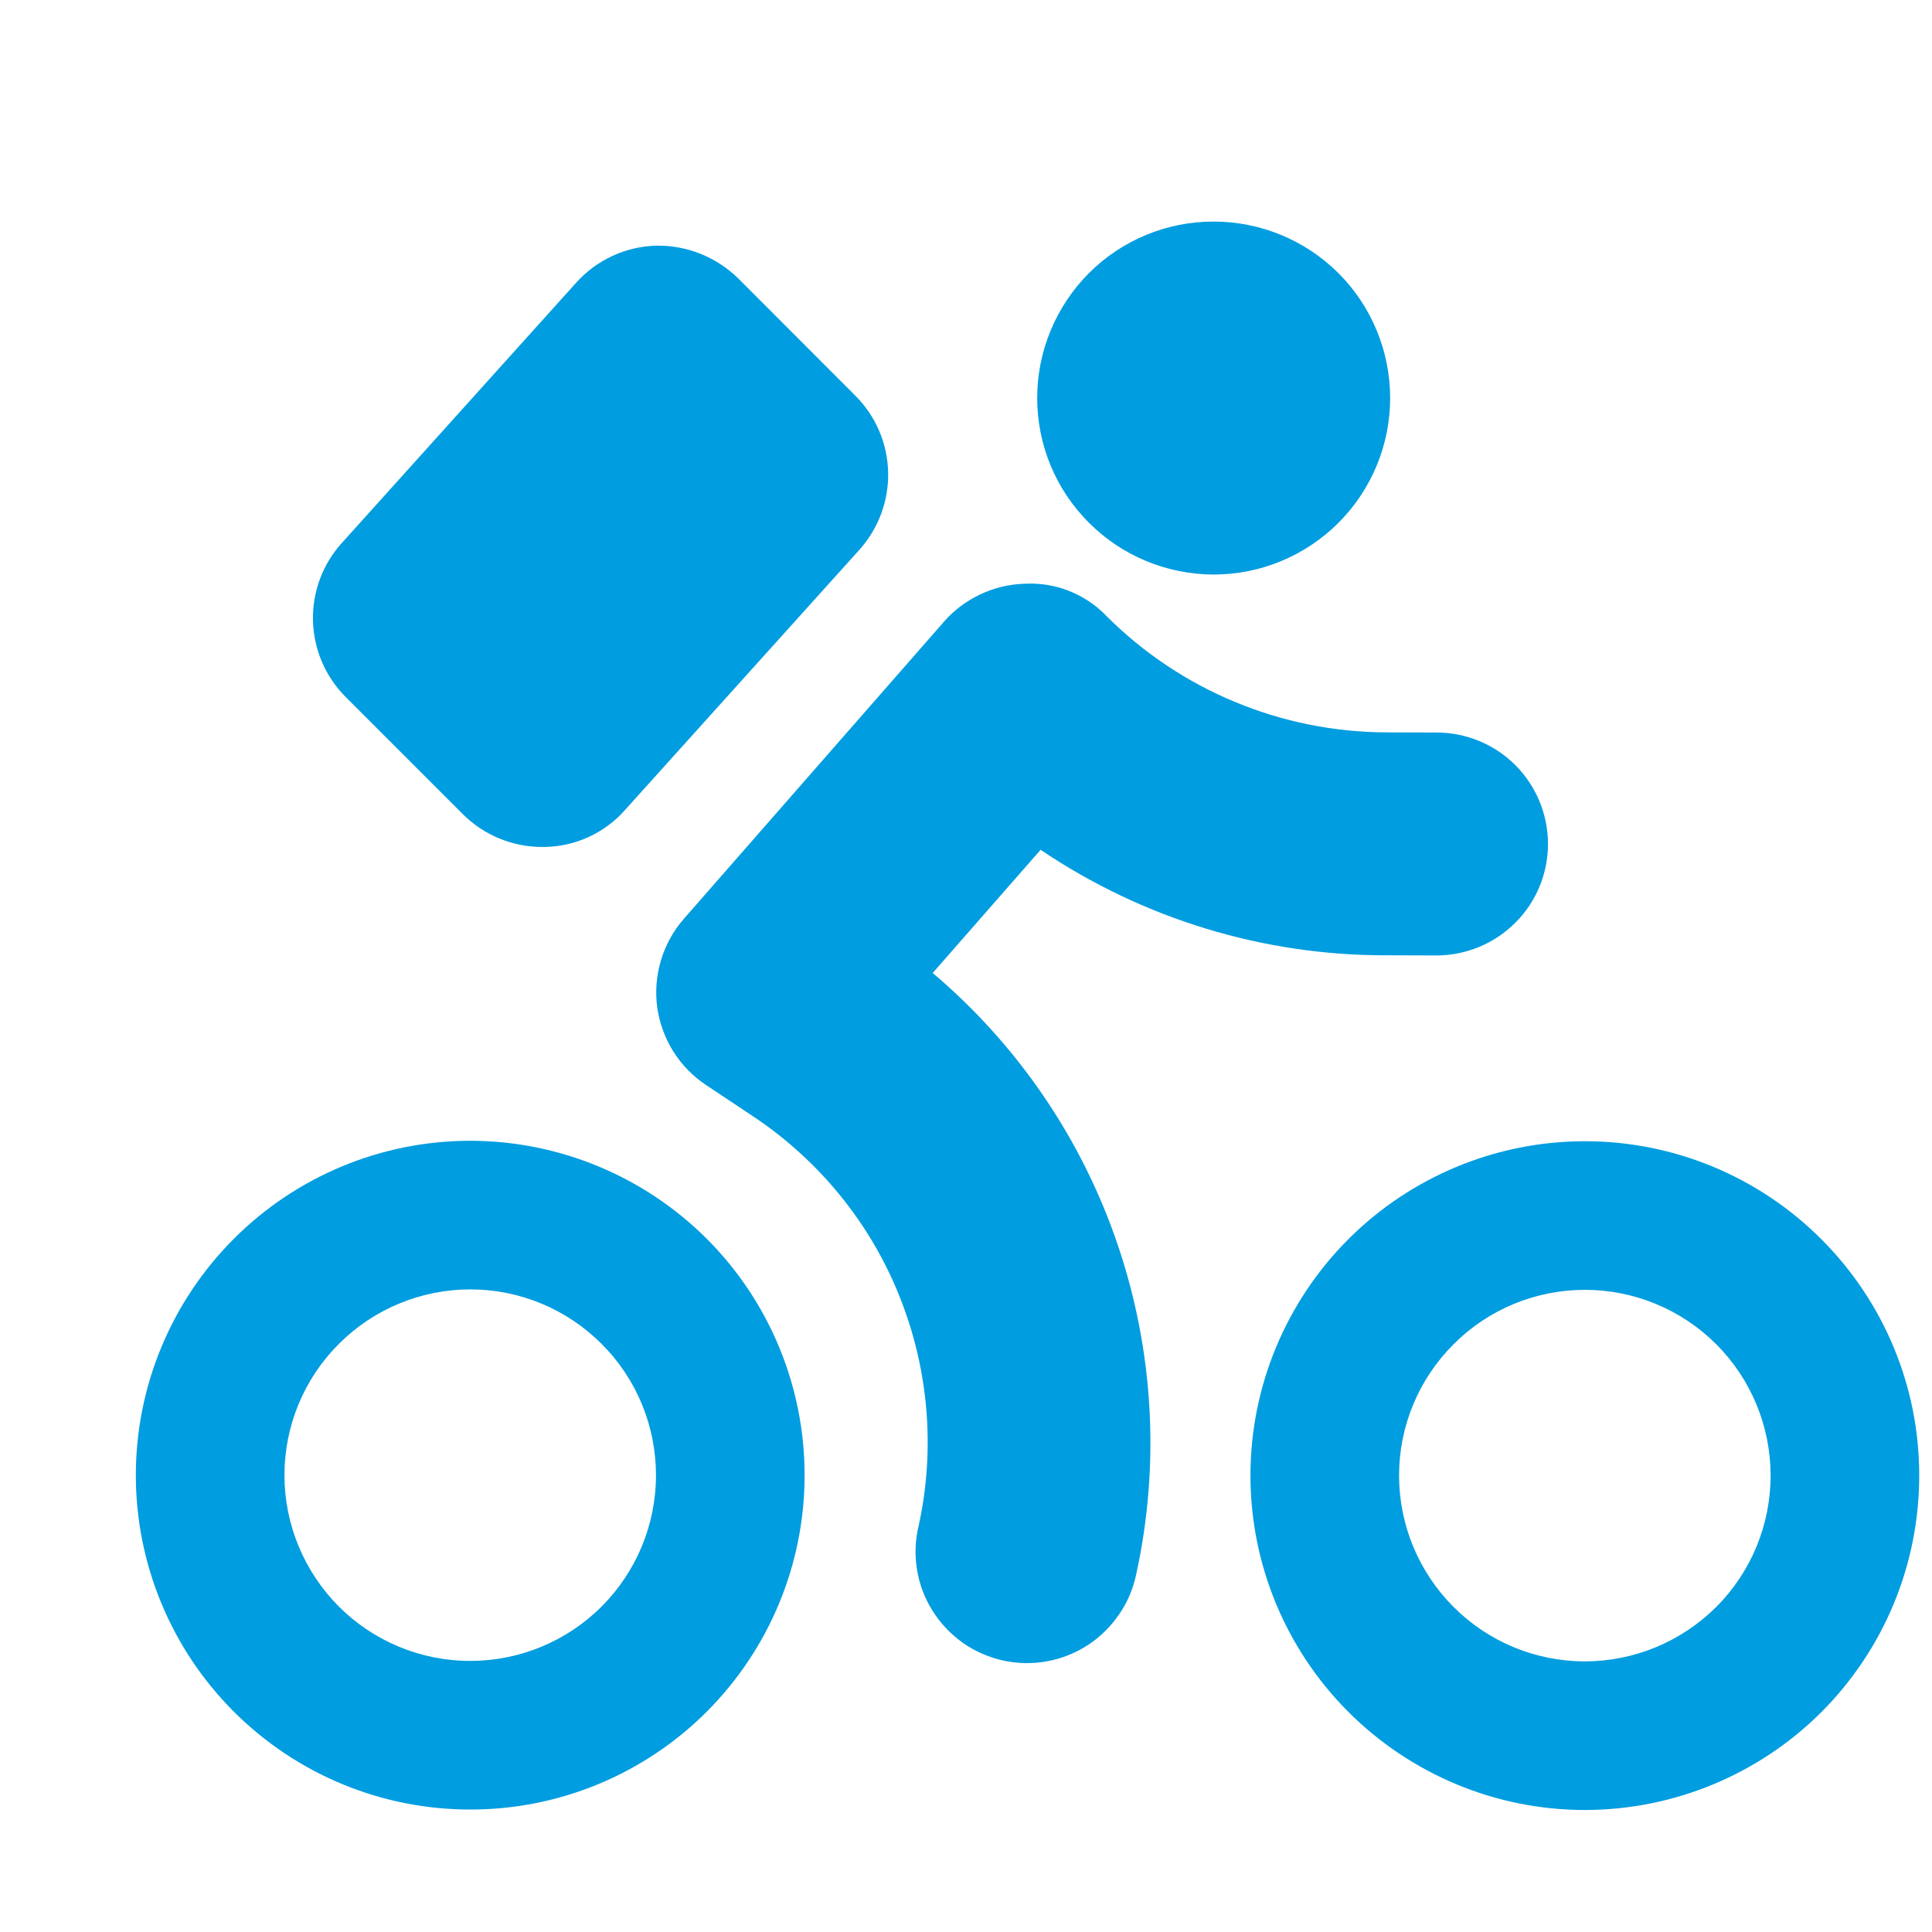 <svg width="13" height="13" viewBox="0 0 13 13" fill="none" xmlns="http://www.w3.org/2000/svg">
<g clip-path="url(#clip0_1_1570)">
<path fill-rule="evenodd" clip-rule="evenodd" d="M3.116 5.48C3.257 5.62 3.449 5.699 3.647 5.699L3.667 5.699C3.769 5.697 3.869 5.674 3.961 5.632C4.054 5.589 4.137 5.528 4.204 5.452L5.783 3.699C5.912 3.555 5.981 3.368 5.976 3.176C5.971 2.983 5.893 2.8 5.756 2.663L4.966 1.872C4.819 1.729 4.622 1.65 4.417 1.653C4.212 1.658 4.016 1.748 3.879 1.9L2.298 3.656C2.17 3.798 2.101 3.985 2.106 4.177C2.111 4.37 2.189 4.552 2.325 4.689L3.116 5.48ZM6.276 6.547L7.002 5.718C7.689 6.182 8.5 6.43 9.329 6.428L9.665 6.429C9.864 6.429 10.055 6.35 10.196 6.209C10.337 6.069 10.416 5.878 10.416 5.679C10.416 5.48 10.337 5.289 10.196 5.148C10.056 5.008 9.865 4.929 9.666 4.929L9.33 4.928C8.624 4.926 7.947 4.646 7.447 4.147C7.376 4.072 7.289 4.014 7.193 3.976C7.097 3.938 6.994 3.922 6.891 3.928C6.789 3.931 6.688 3.956 6.595 4C6.502 4.044 6.419 4.106 6.352 4.183L4.601 6.183C4.531 6.263 4.479 6.358 4.448 6.46C4.417 6.562 4.408 6.67 4.422 6.776C4.437 6.882 4.473 6.983 4.53 7.074C4.586 7.164 4.662 7.242 4.751 7.301L5.083 7.522C5.519 7.817 5.858 8.235 6.053 8.724C6.249 9.213 6.294 9.75 6.182 10.264C6.158 10.361 6.154 10.462 6.17 10.56C6.186 10.659 6.221 10.753 6.274 10.837C6.327 10.922 6.396 10.995 6.477 11.053C6.558 11.11 6.65 11.151 6.748 11.173C6.845 11.194 6.945 11.197 7.043 11.179C7.142 11.161 7.235 11.124 7.319 11.07C7.402 11.016 7.474 10.945 7.53 10.863C7.587 10.781 7.626 10.688 7.646 10.59C7.806 9.856 7.763 9.091 7.522 8.379C7.281 7.666 6.85 7.033 6.276 6.547ZM11.914 9.929C11.914 9.598 11.783 9.28 11.548 9.045C11.314 8.811 10.996 8.679 10.665 8.679C10.333 8.679 10.015 8.81 9.781 9.045C9.546 9.279 9.414 9.597 9.414 9.928C9.414 10.26 9.546 10.578 9.78 10.812C10.014 11.047 10.332 11.179 10.664 11.179C10.995 11.179 11.313 11.047 11.548 10.813C11.782 10.579 11.914 10.261 11.914 9.929ZM12.914 9.93C12.914 10.527 12.677 11.099 12.255 11.521C11.833 11.942 11.26 12.179 10.664 12.179C10.067 12.179 9.495 11.941 9.073 11.519C8.651 11.097 8.414 10.525 8.414 9.928C8.414 9.331 8.652 8.759 9.074 8.337C9.496 7.916 10.068 7.679 10.665 7.679C11.262 7.679 11.834 7.916 12.256 8.339C12.678 8.761 12.915 9.333 12.914 9.93ZM4.414 9.927C4.414 9.595 4.283 9.277 4.048 9.043C3.814 8.808 3.496 8.676 3.165 8.676C2.833 8.676 2.515 8.808 2.281 9.042C2.046 9.276 1.914 9.594 1.914 9.926C1.914 10.257 2.046 10.575 2.28 10.81C2.514 11.044 2.832 11.176 3.164 11.176C3.495 11.176 3.813 11.045 4.048 10.81C4.282 10.576 4.414 10.258 4.414 9.927ZM5.414 9.927C5.414 10.524 5.177 11.096 4.755 11.518C4.333 11.94 3.76 12.177 3.163 12.176C2.567 12.176 1.995 11.939 1.573 11.517C1.151 11.095 0.914 10.522 0.914 9.926C0.914 9.329 1.152 8.757 1.574 8.335C1.996 7.913 2.568 7.676 3.165 7.676C3.762 7.677 4.334 7.914 4.756 8.336C5.178 8.758 5.414 9.33 5.414 9.927ZM6.979 2.678C6.979 2.363 7.105 2.061 7.327 1.838C7.55 1.615 7.852 1.49 8.167 1.491C8.482 1.491 8.784 1.616 9.007 1.839C9.229 2.061 9.354 2.364 9.354 2.678C9.354 2.993 9.229 3.295 9.006 3.518C8.783 3.741 8.481 3.866 8.166 3.866C7.851 3.865 7.549 3.74 7.327 3.517C7.104 3.295 6.979 2.993 6.979 2.678Z" fill="#009DE0"/>
</g>
<defs>
<clipPath id="clip0_1_1570">
<rect width="12" height="12" fill="white" transform="translate(0.917 0.678) rotate(0.02)"/>
</clipPath>
</defs>
</svg>

